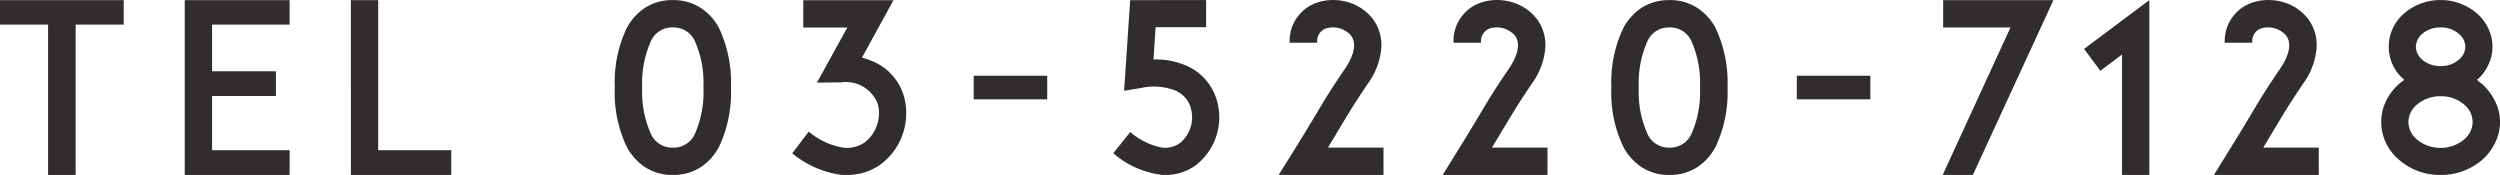<svg xmlns="http://www.w3.org/2000/svg" width="148.526" height="10.394" viewBox="0 0 148.526 10.394">
  <path id="パス_15" data-name="パス 15" d="M-141.834-10.388h-7.35v1.456h2.856V0h1.638V-8.932h2.856Zm5.25,1.456h4.606v-1.456h-6.23V0h6.23V-1.47h-4.606V-4.69h3.794V-6.16h-3.794Zm14.21,7.462h-4.34v-8.918h-1.624V0h5.964ZM-109.214,0a2.985,2.985,0,0,0,1.68-.476,3.281,3.281,0,0,0,1.092-1.246,7.609,7.609,0,0,0,.686-3.472,7.673,7.673,0,0,0-.686-3.486,3.236,3.236,0,0,0-1.092-1.232,2.953,2.953,0,0,0-1.68-.476,2.985,2.985,0,0,0-1.68.476,3.324,3.324,0,0,0-1.078,1.232,7.492,7.492,0,0,0-.686,3.486,7.43,7.43,0,0,0,.686,3.472A3.281,3.281,0,0,0-110.88-.476,2.939,2.939,0,0,0-109.214,0Zm0-8.764a1.383,1.383,0,0,1,1.33.854,6.111,6.111,0,0,1,.49,2.716,6.111,6.111,0,0,1-.49,2.716,1.383,1.383,0,0,1-1.33.854,1.377,1.377,0,0,1-1.316-.854,6.089,6.089,0,0,1-.5-2.716,6.089,6.089,0,0,1,.5-2.716A1.377,1.377,0,0,1-109.214-8.764ZM-98.854,0A3.4,3.4,0,0,0-96.88-.616,3.787,3.787,0,0,0-95.508-4.76,3.258,3.258,0,0,0-96.8-6.468a4.035,4.035,0,0,0-1.176-.5l1.876-3.416h-5.362v1.624h2.618l-1.806,3.276L-99.26-5.5h.042a2.028,2.028,0,0,1,2.17,1.246,2.091,2.091,0,0,1-.028,1.274,2.127,2.127,0,0,1-.742,1.05,1.873,1.873,0,0,1-1.274.308,4.3,4.3,0,0,1-2.044-.952l-.98,1.288a5.776,5.776,0,0,0,2.87,1.274A3.54,3.54,0,0,0-98.854,0Zm11.886-4.494v-1.4h-4.368v1.4ZM-79.94,0a3,3,0,0,0,1.848-.616,3.6,3.6,0,0,0,1.064-4.2A3.2,3.2,0,0,0-78.68-6.482a4.442,4.442,0,0,0-1.974-.378l.126-1.918h3v-1.61H-82.04L-82.4-5l1.008-.168a3.541,3.541,0,0,1,2.044.154,1.639,1.639,0,0,1,.84.84,1.977,1.977,0,0,1-.56,2.268,1.483,1.483,0,0,1-1.078.28,4.055,4.055,0,0,1-1.89-.924l-1.008,1.26a5.35,5.35,0,0,0,2.716,1.26A1.784,1.784,0,0,0-79.94,0Zm12.95,0V-1.624h-3.3l.8-1.33c.518-.868.784-1.3,1.554-2.45a4.17,4.17,0,0,0,.812-2.1,2.577,2.577,0,0,0-.5-1.764,2.853,2.853,0,0,0-1.512-1.008,3.071,3.071,0,0,0-1.778.028,2.4,2.4,0,0,0-1.652,2.394h1.638a.792.792,0,0,1,.532-.854,1.426,1.426,0,0,1,1.47.42c.462.6-.028,1.5-.35,1.974-.8,1.176-1.092,1.652-1.61,2.52-.336.56-.784,1.316-1.554,2.548L-73.22,0Zm9.744,0V-1.624h-3.3l.8-1.33c.518-.868.784-1.3,1.554-2.45a4.17,4.17,0,0,0,.812-2.1,2.577,2.577,0,0,0-.5-1.764A2.853,2.853,0,0,0-59.4-10.276a3.071,3.071,0,0,0-1.778.028,2.4,2.4,0,0,0-1.652,2.394h1.638a.792.792,0,0,1,.532-.854,1.426,1.426,0,0,1,1.47.42c.462.6-.028,1.5-.35,1.974-.8,1.176-1.092,1.652-1.61,2.52-.336.56-.784,1.316-1.554,2.548L-63.476,0Zm7.238,0a2.985,2.985,0,0,0,1.68-.476,3.281,3.281,0,0,0,1.092-1.246,7.609,7.609,0,0,0,.686-3.472,7.673,7.673,0,0,0-.686-3.486,3.236,3.236,0,0,0-1.092-1.232,2.953,2.953,0,0,0-1.68-.476,2.985,2.985,0,0,0-1.68.476A3.324,3.324,0,0,0-52.766-8.68a7.492,7.492,0,0,0-.686,3.486,7.43,7.43,0,0,0,.686,3.472A3.281,3.281,0,0,0-51.674-.476,2.939,2.939,0,0,0-50.008,0Zm0-8.764a1.383,1.383,0,0,1,1.33.854,6.111,6.111,0,0,1,.49,2.716,6.111,6.111,0,0,1-.49,2.716,1.383,1.383,0,0,1-1.33.854,1.377,1.377,0,0,1-1.316-.854,6.089,6.089,0,0,1-.5-2.716,6.089,6.089,0,0,1,.5-2.716A1.377,1.377,0,0,1-50.008-8.764Zm11.942,4.27v-1.4h-4.368v1.4ZM-31.976,0l4.788-10.388H-33.74v1.624h4L-33.768,0ZM-21.49,0V-10.388l-3.878,2.9.966,1.3,1.288-.966V0Zm10.066,0V-1.624h-3.3l.8-1.33c.518-.868.784-1.3,1.554-2.45a4.17,4.17,0,0,0,.812-2.1,2.577,2.577,0,0,0-.5-1.764,2.853,2.853,0,0,0-1.512-1.008,3.071,3.071,0,0,0-1.778.028A2.4,2.4,0,0,0-17.01-7.854h1.638a.792.792,0,0,1,.532-.854,1.426,1.426,0,0,1,1.47.42c.462.6-.028,1.5-.35,1.974-.8,1.176-1.092,1.652-1.61,2.52-.336.56-.784,1.316-1.554,2.548L-17.654,0ZM-.966-4.41a3.336,3.336,0,0,0-.77-1.008c-.1-.07-.2-.154-.294-.224A2.593,2.593,0,0,0-1.372-6.5a2.4,2.4,0,0,0,.266-1.12,2.4,2.4,0,0,0-.266-1.12,2.6,2.6,0,0,0-.686-.882,3.279,3.279,0,0,0-2.128-.77,3.317,3.317,0,0,0-2.142.77,2.784,2.784,0,0,0-.686.882,2.57,2.57,0,0,0-.252,1.12A2.57,2.57,0,0,0-7.014-6.5a2.636,2.636,0,0,0,.672.854,2.681,2.681,0,0,0-.294.224A3.171,3.171,0,0,0-7.42-4.41a2.822,2.822,0,0,0-.294,1.26A2.881,2.881,0,0,0-7.42-1.876a2.975,2.975,0,0,0,.784.994A3.7,3.7,0,0,0-4.186,0a3.731,3.731,0,0,0,2.45-.882,3.119,3.119,0,0,0,.77-.994A2.716,2.716,0,0,0-.658-3.15,2.661,2.661,0,0,0-.966-4.41ZM-5.278-8.386a1.645,1.645,0,0,1,1.092-.378,1.608,1.608,0,0,1,1.078.378,1.017,1.017,0,0,1,.392.77,1.017,1.017,0,0,1-.392.77,1.608,1.608,0,0,1-1.078.378,1.645,1.645,0,0,1-1.092-.378,1.048,1.048,0,0,1-.378-.77A1.048,1.048,0,0,1-5.278-8.386ZM-2.8-2.1a2.143,2.143,0,0,1-1.386.49,2.182,2.182,0,0,1-1.4-.49A1.388,1.388,0,0,1-6.1-3.15a1.361,1.361,0,0,1,.518-1.036,2.106,2.106,0,0,1,1.4-.49,2.069,2.069,0,0,1,1.386.49A1.361,1.361,0,0,1-2.282-3.15,1.388,1.388,0,0,1-2.8-2.1Z" transform="translate(149.184 10.394)" fill="#312d2c"/>
</svg>
